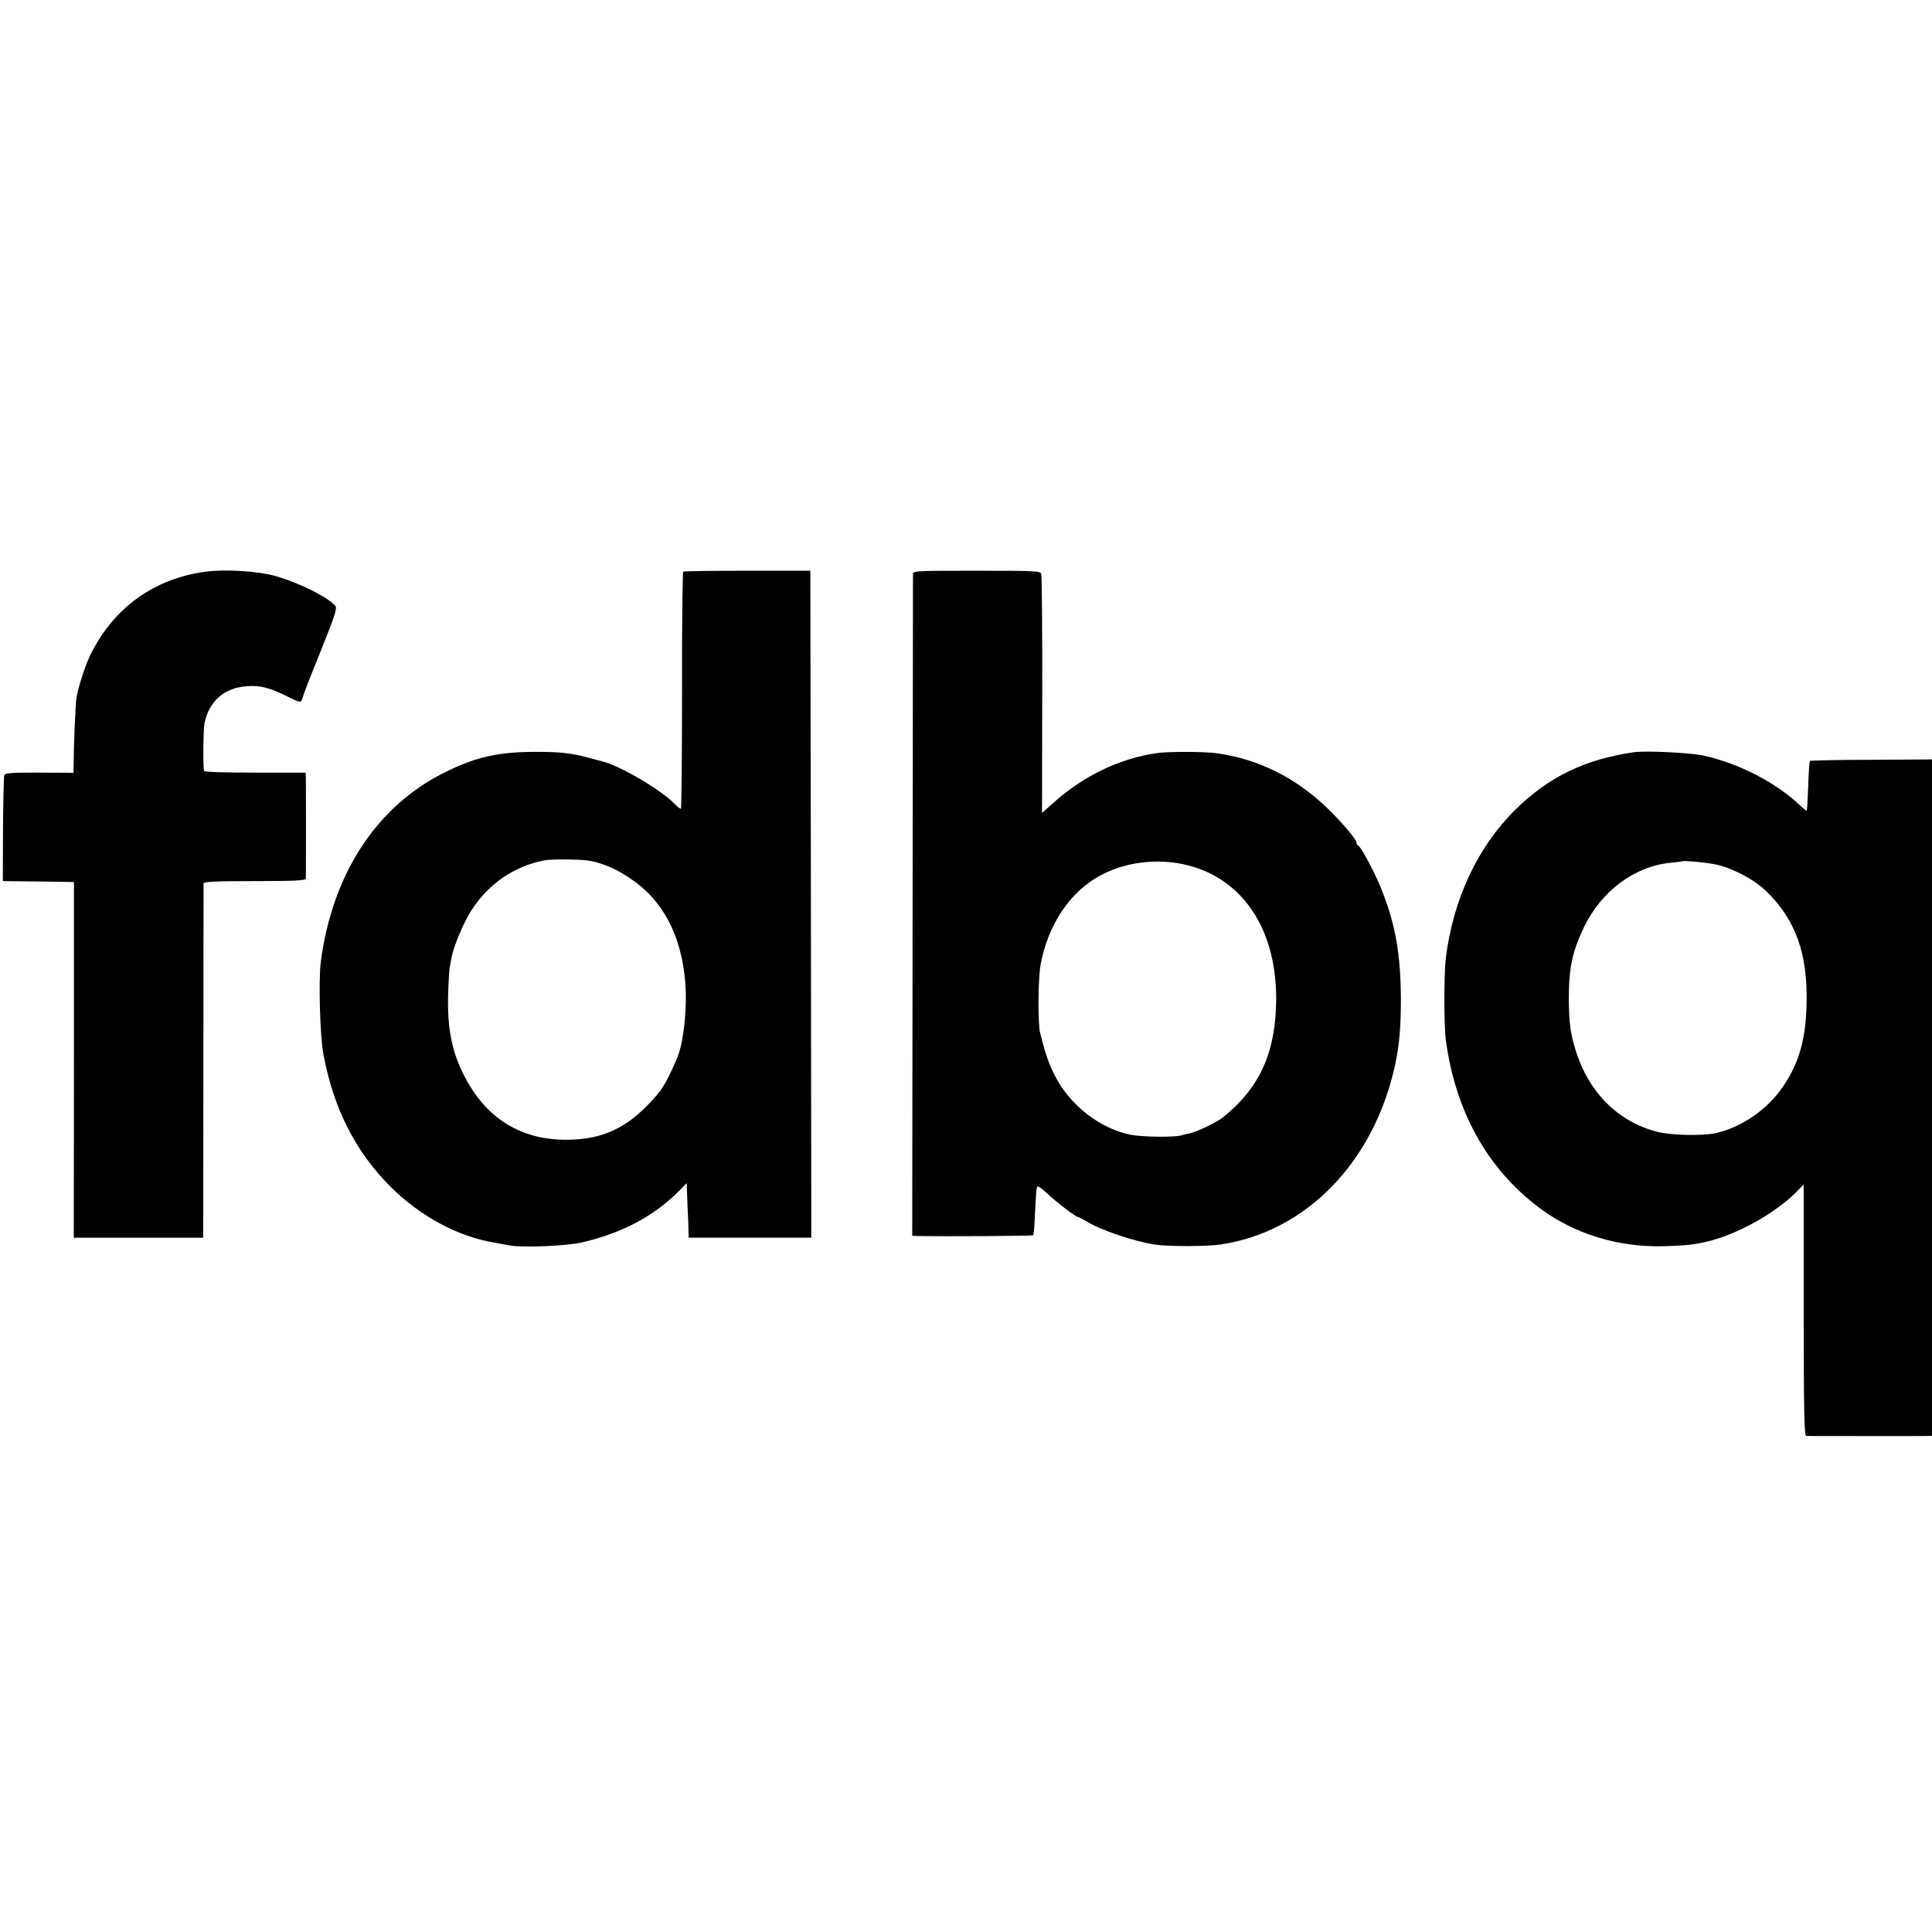 <?xml version="1.0" standalone="no"?>
<!DOCTYPE svg PUBLIC "-//W3C//DTD SVG 20010904//EN"
 "http://www.w3.org/TR/2001/REC-SVG-20010904/DTD/svg10.dtd">
<svg version="1.0" xmlns="http://www.w3.org/2000/svg"
 width="1024pt" height="1024pt" viewBox="0 0 1024 1024"
 preserveAspectRatio="xMidYMid meet">
<g transform="translate(0,1024) scale(0.1,-0.1)"
fill="#000000" stroke="none">
<path d="M1090 7210 c-271 -36 -485 -189 -608 -435 -30 -60 -65 -168 -77 -235
-5 -28 -14 -241 -15 -370 l0 -26 -181 1 c-143 1 -182 -2 -186 -13 -3 -7 -6
-137 -7 -287 l-1 -275 188 -2 189 -3 0 -942 -1 -943 343 0 343 0 1 933 c0 512
1 938 1 945 1 9 62 12 271 12 209 0 270 3 271 13 1 18 1 497 0 532 l-1 30
-266 0 c-162 0 -268 3 -272 9 -7 12 -5 219 2 254 25 117 105 187 225 195 73 6
122 -8 234 -64 48 -24 54 -24 61 4 3 13 46 124 96 247 72 179 88 226 78 238
-39 47 -190 122 -318 159 -92 26 -266 37 -370 23z"/>
<path d="M3621 7210 c-3 -3 -7 -286 -6 -628 0 -343 -3 -626 -6 -628 -3 -2 -17
8 -30 22 -70 75 -296 208 -389 229 -8 2 -42 11 -75 20 -86 23 -146 30 -270 30
-200 0 -317 -25 -480 -105 -365 -177 -604 -539 -665 -1010 -12 -96 -4 -392 14
-487 53 -286 169 -516 355 -702 158 -158 361 -267 556 -298 17 -3 50 -9 75
-14 67 -13 304 -3 385 16 207 48 377 137 507 266 l48 48 1 -42 c1 -23 3 -69 4
-102 2 -33 4 -79 4 -102 l1 -43 325 0 325 0 -2 1767 -3 1768 -333 0 c-183 0
-337 -2 -341 -5z m-486 -1534 c79 -18 142 -47 220 -102 176 -123 273 -331 280
-600 2 -109 -12 -236 -35 -311 -6 -21 -30 -76 -53 -123 -33 -67 -59 -102 -122
-165 -124 -125 -252 -177 -429 -176 -242 1 -426 119 -539 346 -63 125 -86 247
-82 420 2 66 6 131 8 145 3 14 8 40 11 59 12 60 66 187 105 247 91 140 226
233 386 264 45 8 204 6 250 -4z"/>
<path d="M4839 7195 c0 -11 -1 -804 -2 -1762 l-2 -1743 25 -1 c154 -3 612 0
616 4 3 3 8 58 10 124 3 65 7 124 10 131 2 9 20 -1 49 -29 52 -49 156 -129
168 -129 4 0 24 -11 45 -23 73 -46 249 -106 367 -124 66 -10 276 -10 345 1
456 68 817 442 926 960 21 102 29 194 29 341 -1 237 -29 395 -101 577 -36 91
-110 230 -125 236 -5 2 -9 8 -9 14 0 17 -60 90 -144 174 -169 168 -377 273
-601 302 -65 9 -257 9 -316 0 -194 -28 -385 -120 -540 -258 l-66 -59 1 625 c1
344 -2 632 -5 642 -6 16 -34 17 -343 17 -329 0 -336 0 -337 -20z m1491 -1551
c275 -87 436 -348 434 -704 -2 -277 -87 -466 -282 -622 -32 -26 -132 -74 -172
-84 -19 -4 -42 -9 -50 -12 -41 -11 -212 -8 -270 4 -162 34 -317 155 -397 309
-35 69 -51 114 -80 230 -13 51 -11 285 2 360 39 215 158 392 323 478 144 76
332 92 492 41z"/>
<path d="M8660 6253 c-261 -38 -449 -129 -629 -305 -199 -197 -330 -475 -368
-788 -10 -82 -10 -357 0 -431 51 -379 218 -680 492 -888 186 -141 423 -214
670 -206 120 4 155 8 230 26 159 40 350 147 463 258 l42 43 0 -666 c0 -526 3
-666 13 -667 16 0 616 -1 645 0 l22 1 0 1793 0 1792 -321 -2 c-176 0 -323 -4
-326 -6 -3 -3 -7 -63 -9 -133 -3 -71 -6 -129 -8 -131 -1 -1 -16 10 -32 25
-127 123 -331 228 -519 268 -74 15 -302 26 -365 17z m430 -594 c87 -17 208
-80 271 -142 157 -152 222 -335 214 -602 -4 -183 -41 -312 -124 -433 -83 -123
-220 -217 -358 -248 -73 -15 -232 -12 -308 7 -208 52 -365 209 -434 433 -28
90 -35 149 -36 271 0 165 18 249 80 380 92 192 269 324 459 342 34 3 62 7 64
8 5 5 120 -6 172 -16z"/>
</g>
</svg>

